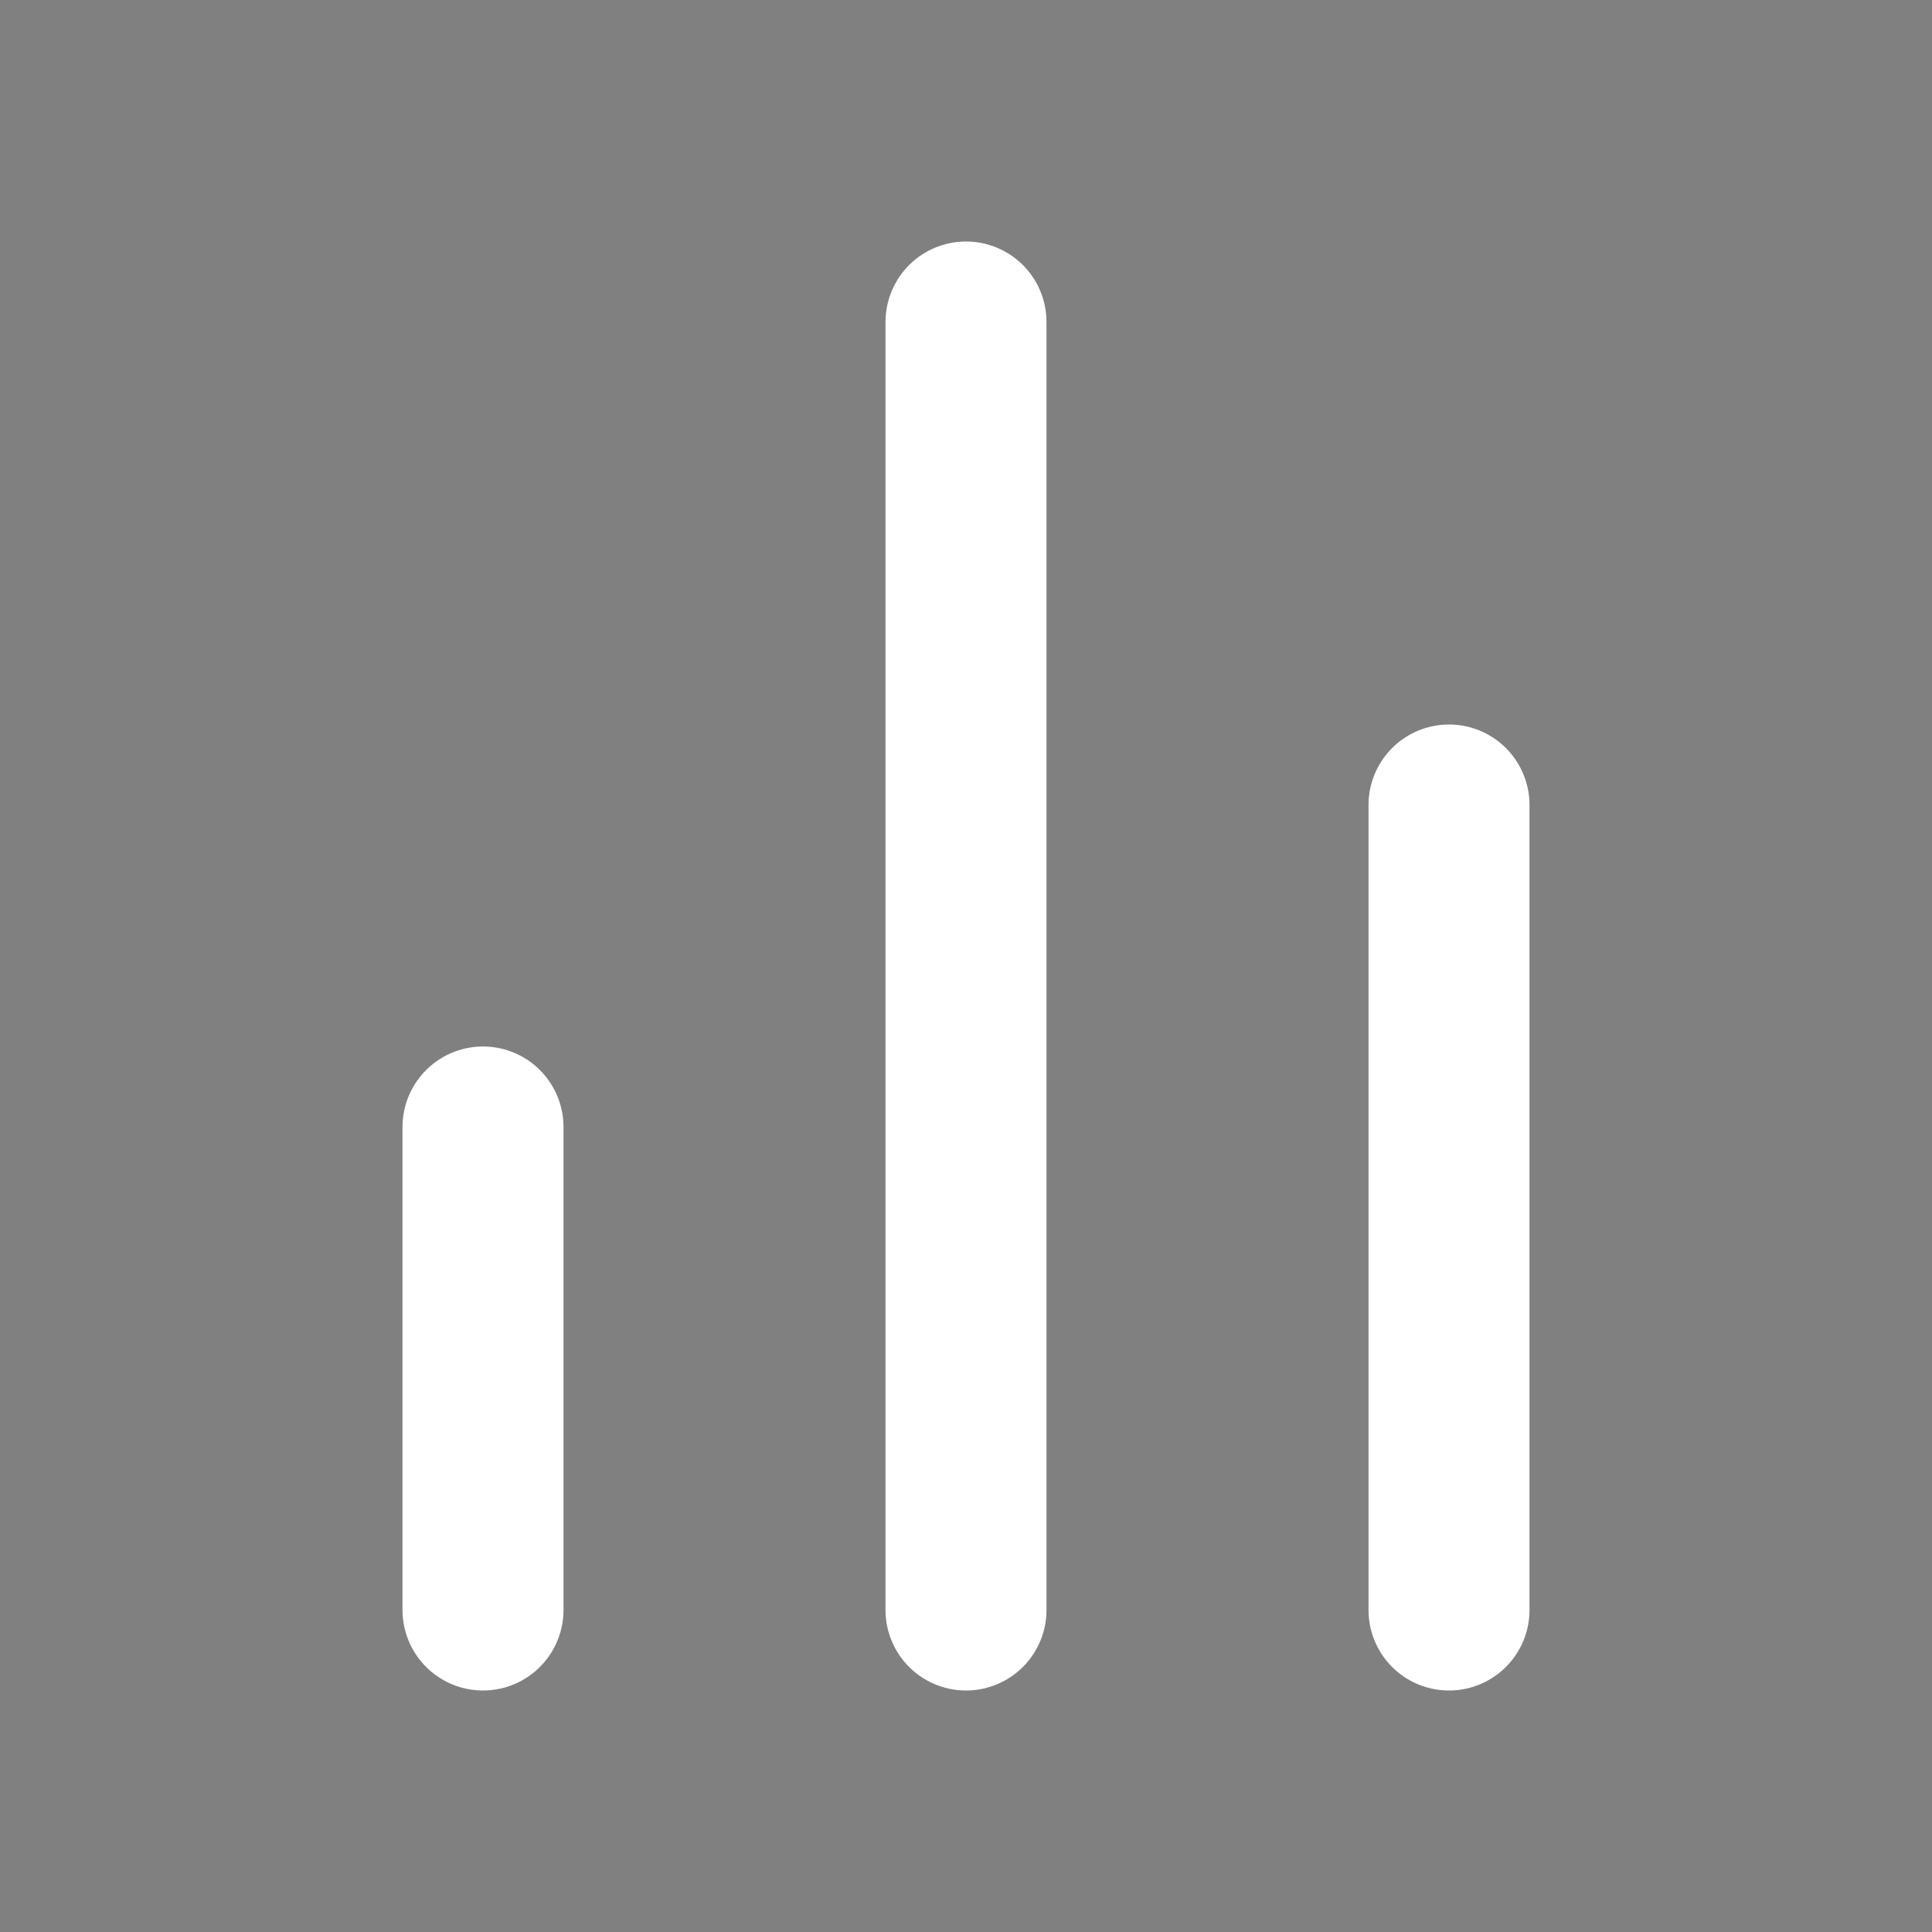 <svg width="24" height="24" viewBox="0 0 24 24" fill="#023d67" xmlns="http://www.w3.org/2000/svg">
<rect x="0" y="0" width="24" height="24" fill="#808080" stroke="none"/>
<path d="M18 20V10" stroke="white" stroke-width="2" stroke-linecap="round" stroke-linejoin="round"/>
<path d="M12 20V4" stroke="white" stroke-width="2" stroke-linecap="round" stroke-linejoin="round"/>
<path d="M6 20V14" stroke="white" stroke-width="2" stroke-linecap="round" stroke-linejoin="round"/>
</svg>
